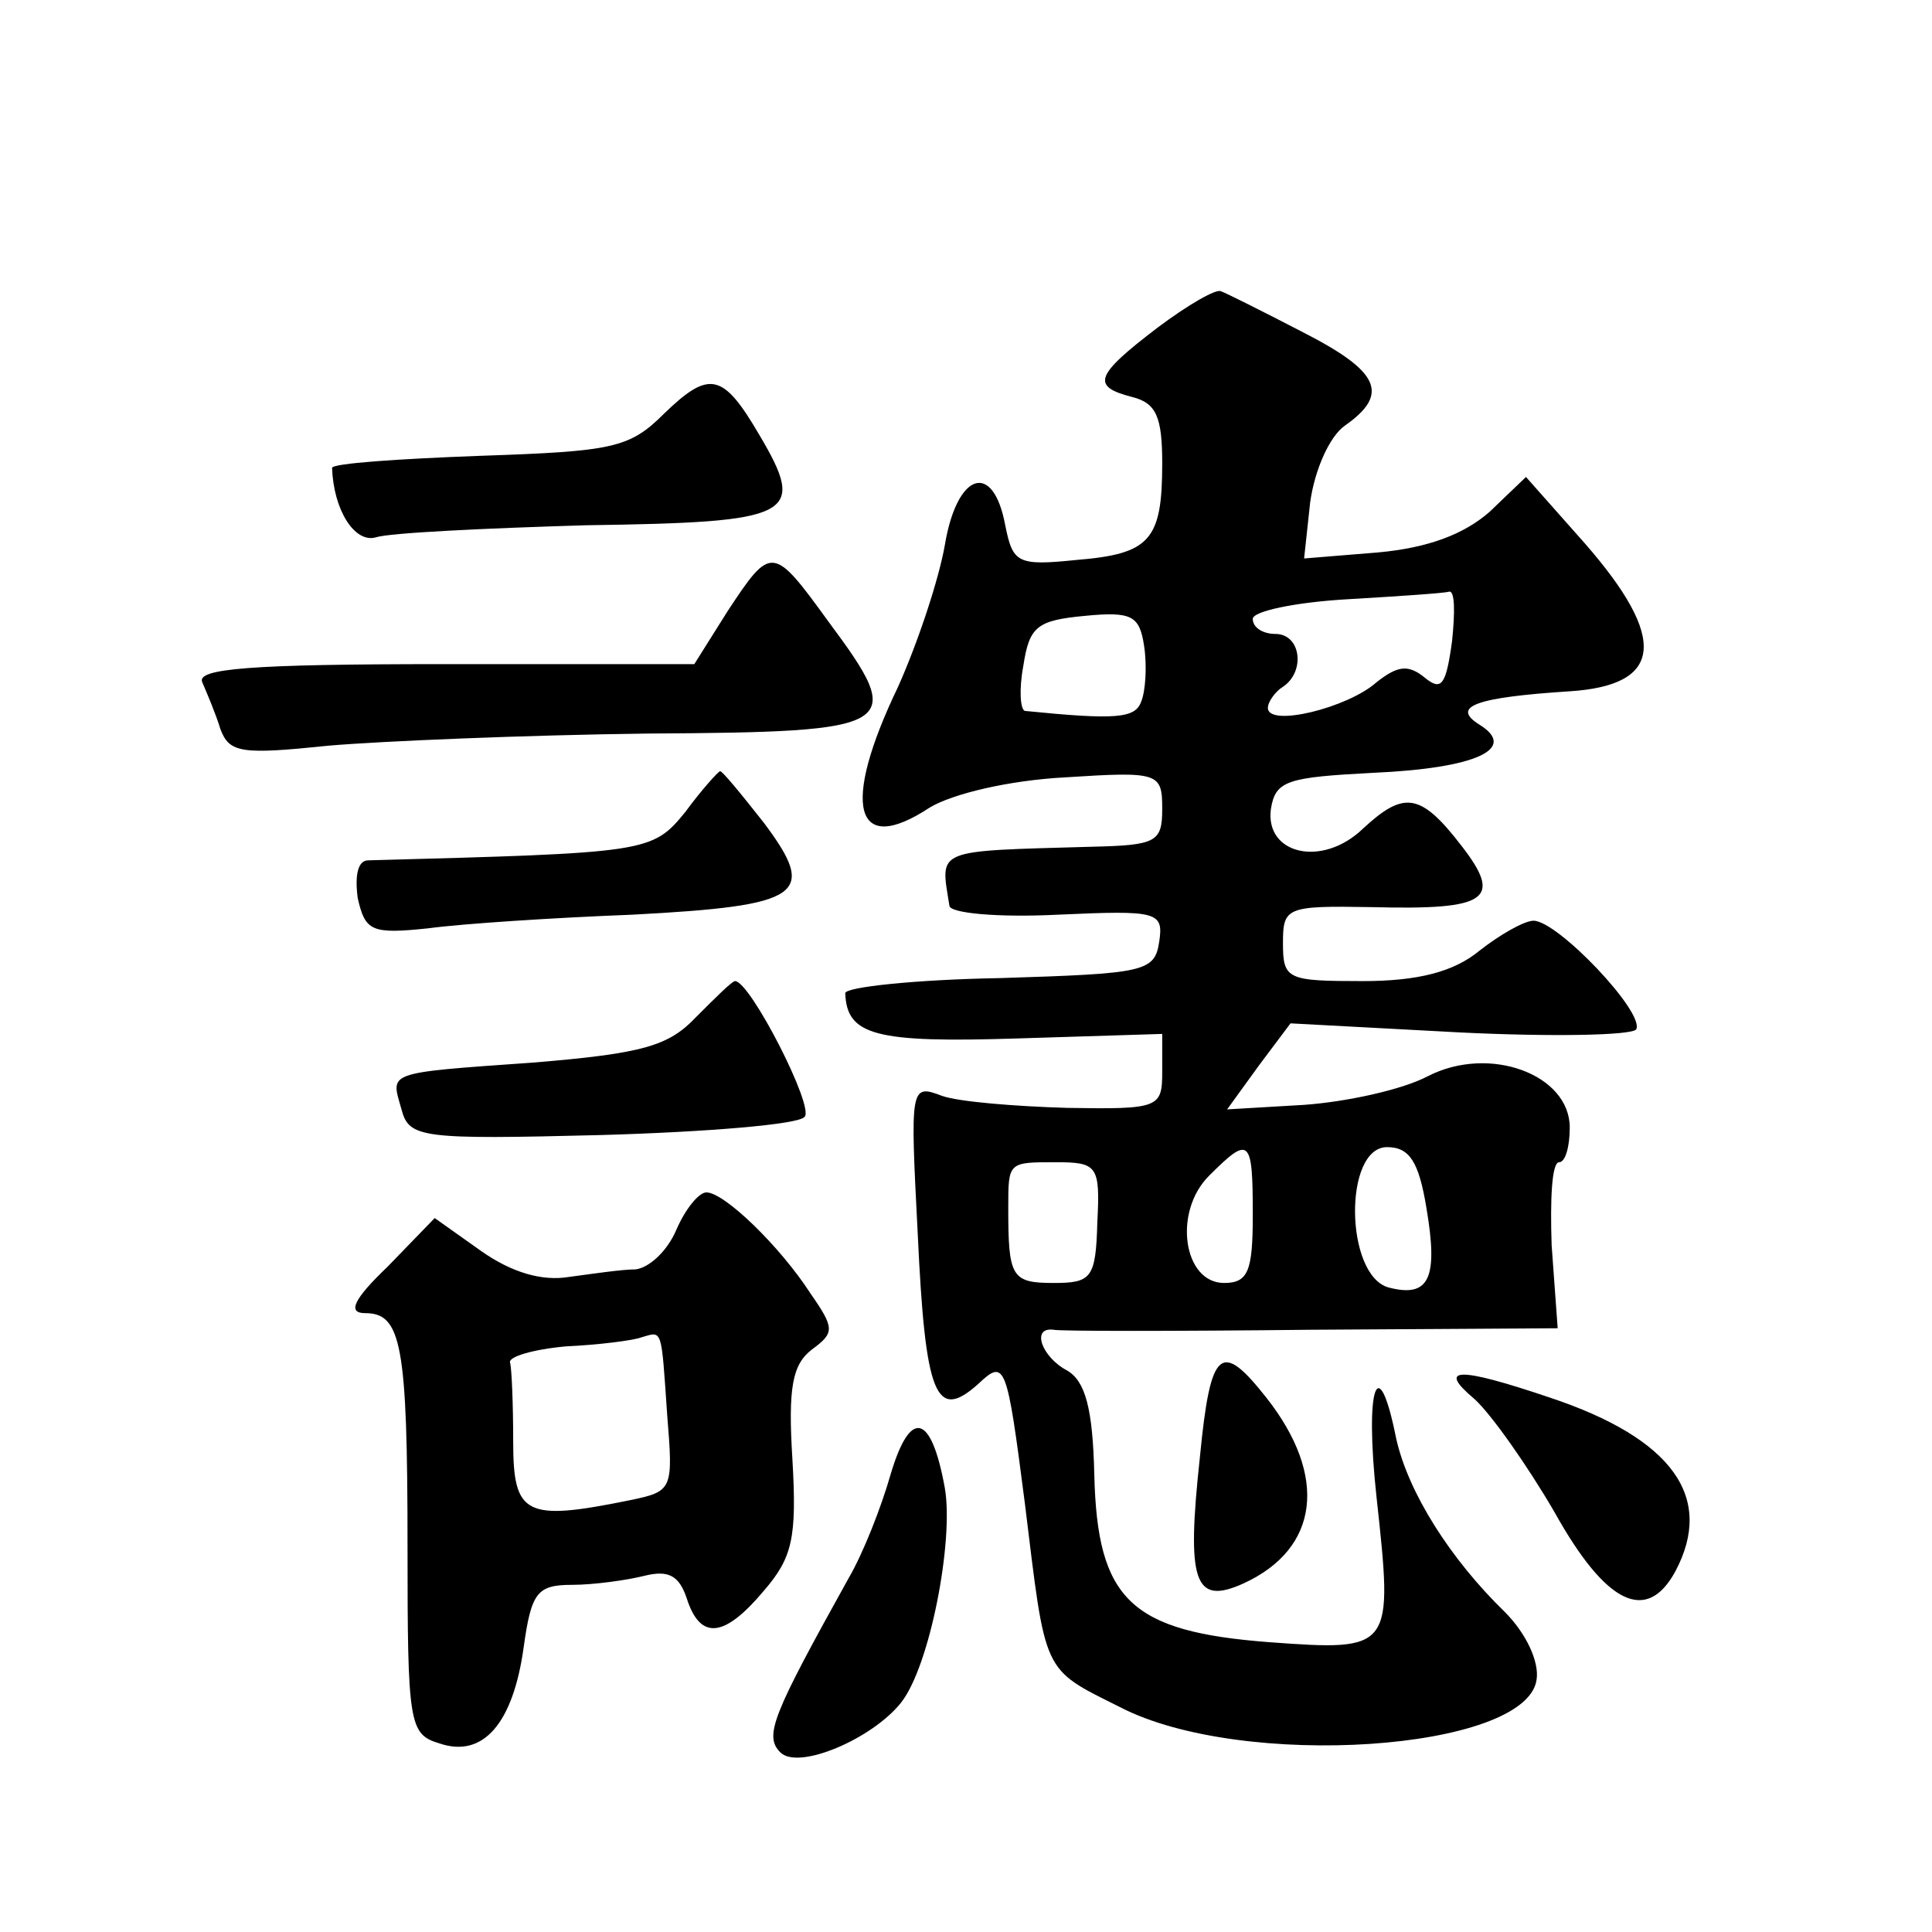 <?xml version="1.0" standalone="no"?>
<!DOCTYPE svg PUBLIC "-//W3C//DTD SVG 20010904//EN"
 "http://www.w3.org/TR/2001/REC-SVG-20010904/DTD/svg10.dtd">
<svg version="1.0" xmlns="http://www.w3.org/2000/svg"
 width="128pt" height="128pt" viewBox="0 0 128 128"
 preserveAspectRatio="xMidYMid meet">
<g transform="translate(0,128) scale(0.1,-0.1)"
fill="#0" stroke="none">
<path d="M767 1063 c-42 -32 -44 -39 -17 -46 16 -4 20 -13 20 -44 0 -51 -8 -60
-57 -64 -39 -4 -42 -2 -47 23 -8 43 -32 35 -40 -13 -4 -23 -18 -65 -31 -94 -38
-79 -29 -113 21 -80 15 9 52 18 90 20 62 4 64 3 64 -21 0 -22 -4 -24 -47 -25 -105
-3 -100 -1 -94 -39 0 -5 32 -8 72 -6 66 3 70 2 67 -18 -3 -20 -10 -21 -105 -24
-57 -1 -103 -6 -103 -10 1 -28 20 -33 114 -30 l96 3 0 -25 c0 -24 -2 -25 -63 -24
-34 1 -72 4 -83 8 -21 8 -21 6 -16 -91 5 -108 12 -125 40 -100 18 17 19 14 31 -79
14 -114 11 -109 63 -135 81 -42 269 -29 276 18 2 12 -7 31 -21 45 -36 35 -64 79
-72 115 -12 60 -21 34 -13 -39 11 -101 11 -102 -71 -96 -92 7 -114 28 -116 111
-1 44 -6 62 -18 69 -17 9 -24 29 -9 27 4 -1 81 -1 170 0 l164 1 -4 55 c-1 30 0
55 5 55 4 0 7 10 7 23 0 35 -53 55 -94 34 -17 -9 -54 -17 -82 -19 l-51 -3 21 29
21 28 112 -6 c61 -3 114 -2 117 2 6 11 -52 72 -68 72 -6 0 -22 -9 -36 -20 -17 -14
-41 -20 -77 -20 -50 0 -53 1 -53 25 0 24 2 25 59 24 77 -2 87 5 59 41 -27 35 -38
36 -65 11 -27 -26 -65 -17 -61 13 3 19 11 21 68 24 68 3 96 16 70 32 -19 12 -2
18 60 22 62 4 65 35 10 98 l-39 44 -24 -23 c-17 -15 -41 -24 -74 -27 l-49 -4 4
37 c3 22 13 44 23 51 30 21 23 36 -28 62 -27 14 -51 26 -54 27 -3 2 -22 -9 -42
-24z m195 -208 c-4 -29 -7 -33 -18 -24 -11 9 -18 8 -32 -3 -19 -17 -72 -30 -72
-17 0 4 5 11 10 14 15 10 12 35 -5 35 -8 0 -15 4 -15 10 0 5 28 11 63 13 34 2 64
4 67 5 4 1 4 -14 2 -33z m-206 -40 c-4 -11 -17 -12 -77 -6 -3 1 -4 14 -1 30 4 26
9 30 41 33 31 3 36 0 39 -20 2 -13 1 -30 -2 -37z m74 -340 c0 -37 -3 -45 -19 -45
-27 0 -34 47 -10 71 27 27 29 25 29 -26z m115 5 c8 -47 2 -60 -25 -53 -29 8 -30
93 -1 93 15 0 21 -10 26 -40z m-218 -10 c-1 -37 -4 -40 -29 -40 -28 0 -30 4 -30
50 0 30 0 30 31 30 28 0 30 -2 28 -40z M440 1006 c-23 -23 -34 -25 -122 -28 -54
-2 -98 -5 -98 -8 1 -28 15 -50 29 -46 9 3 72 6 139 8 138 2 147 6 115 60 -24 41
-33 43 -63 14z M482 875 l-22 -35 -166 0 c-129 0 -164 -3 -160 -12 3 -7 9 -21 12
-31 6 -16 14 -17 72 -11 35 3 130 7 211 8 167 1 172 4 120 74 -37 51 -38 51 -67
7z M454 742 c-22 -27 -25 -27 -210 -32 -7 0 -9 -10 -7 -25 5 -22 9 -24 47 -20 22
3 83 7 135 9 113 6 123 13 87 61 -15 19 -28 35 -29 34 -1 0 -12 -12 -23 -27z M461
606 c-18 -19 -35 -24 -108 -30 -99 -7 -94 -6 -87 -31 5 -19 13 -20 132 -17 70 2
131 7 135 12 7 6 -36 90 -46 90 -2 0 -13 -11 -26 -24z M448 465 c-6 -14 -18 -25
-27 -26 -9 0 -29 -3 -44 -5 -18 -3 -38 3 -58 17 l-31 22 -31 -32 c-23 -22 -27 -31
-15 -31 24 0 28 -21 28 -155 0 -117 1 -124 21 -130 29 -10 49 13 56 64 5 36 9 41
32 41 14 0 36 3 48 6 16 4 23 0 28 -15 9 -28 25 -26 51 5 19 22 22 35 19 87 -3
48 0 63 13 73 15 11 15 14 -1 37 -20 31 -57 67 -69 67 -5 0 -14 -11 -20 -25z m-6
-122 c4 -50 4 -51 -25 -57 -69 -14 -77 -10 -77 39 0 25 -1 48 -2 52 -2 4 15 9 37
11 22 1 45 4 50 6 14 4 13 7 17 -51z M795 315 c-9 -83 -4 -99 29 -84 50 23 56 71
15 123 -30 38 -37 33 -44 -39z M977 353 c11 -10 35 -44 53 -75 34 -61 61 -74 80
-39 26 49 -2 88 -83 115 -62 21 -75 20 -50 -1z M590 303 c-6 -21 -18 -52 -28 -69
-50 -90 -56 -104 -45 -115 12 -12 61 9 80 33 19 24 35 107 29 142 -9 50 -23 53
-36 9z"/>
</g>
</svg>
